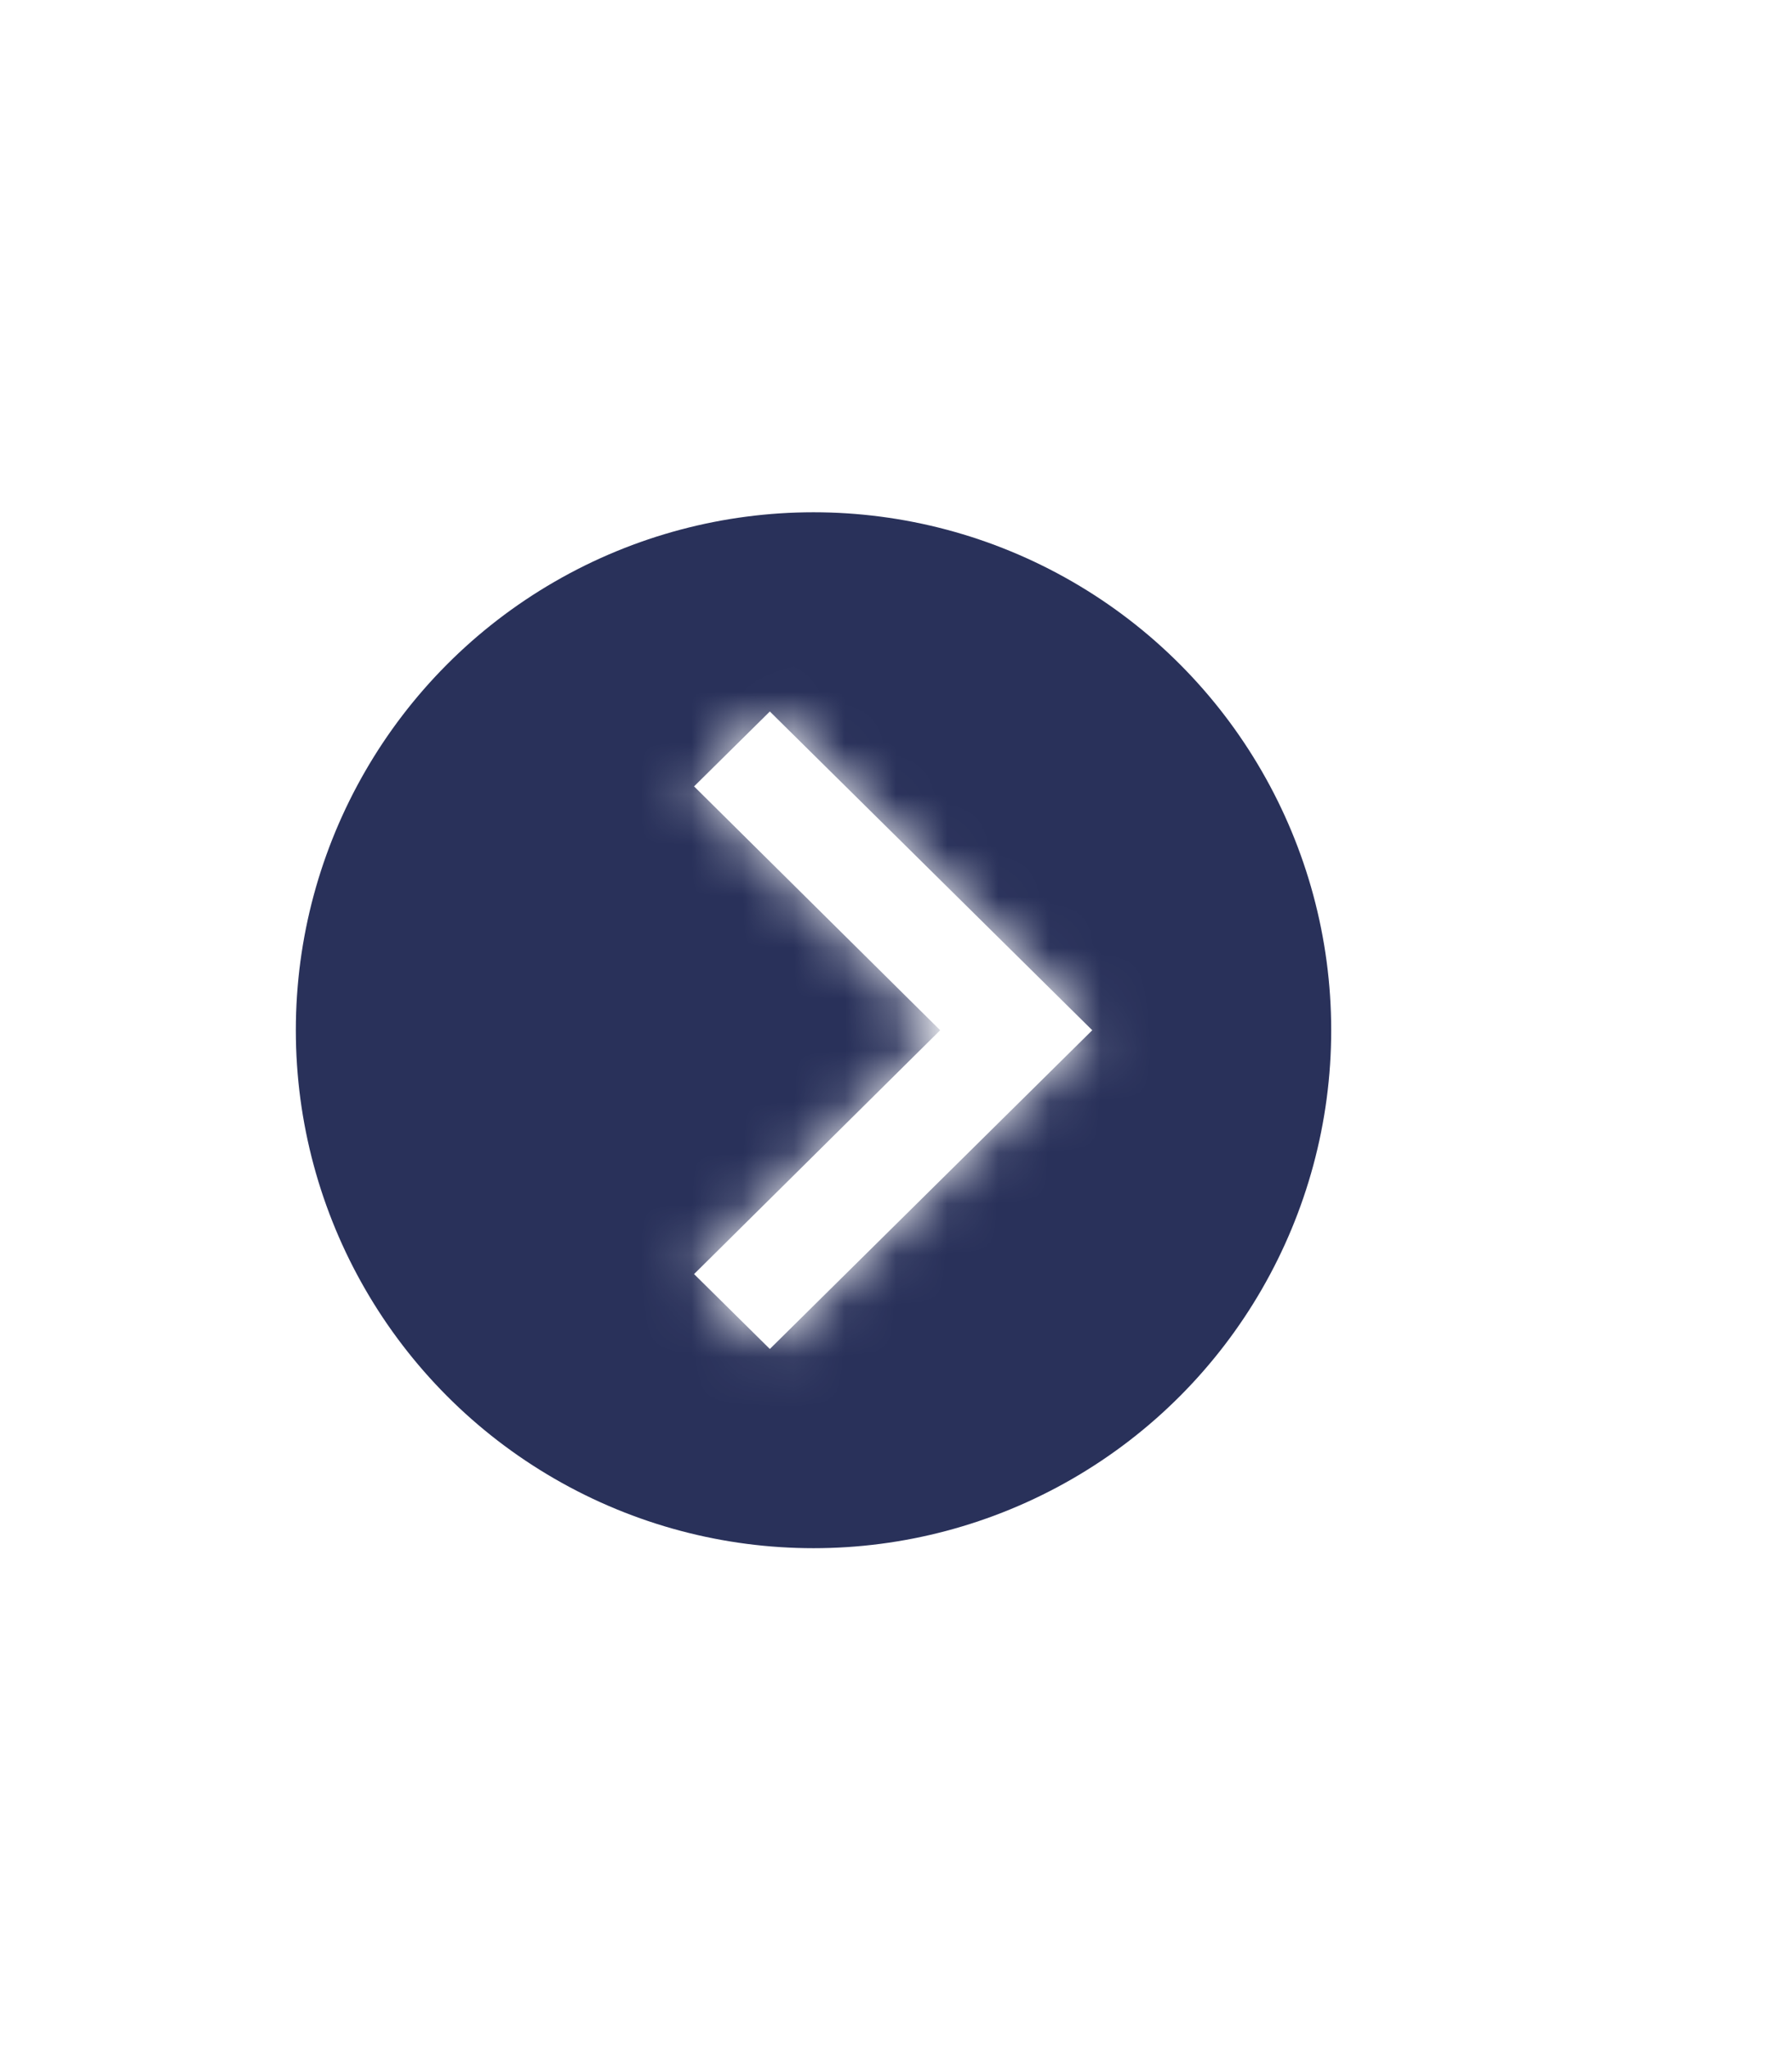 <svg width="35" height="40" viewBox="0 0 35 40" fill="none" xmlns="http://www.w3.org/2000/svg">
<circle cx="15.889" cy="20.111" r="10.111" fill="#29315A"/>
<g filter="url(#filter0_d_18_294)">
<mask id="path-2-inside-1_18_294" fill="white">
<path d="M13.556 24.871L18.363 20.111L13.556 15.351L15.036 13.889L21.333 20.111L15.036 26.333L13.556 24.871Z"/>
</mask>
<path d="M13.556 24.871L18.363 20.111L13.556 15.351L15.036 13.889L21.333 20.111L15.036 26.333L13.556 24.871Z" fill="white"/>
<path d="M13.556 24.871L11.445 22.739L9.289 24.873L11.447 27.005L13.556 24.871ZM18.363 20.111L20.474 22.243L22.627 20.111L20.474 17.979L18.363 20.111ZM13.556 15.351L11.447 13.217L9.289 15.349L11.445 17.483L13.556 15.351ZM15.036 13.889L17.144 11.755L15.036 9.672L12.927 11.755L15.036 13.889ZM21.333 20.111L23.442 22.245L25.602 20.111L23.442 17.977L21.333 20.111ZM15.036 26.333L12.927 28.467L15.036 30.551L17.144 28.467L15.036 26.333ZM15.666 27.003L20.474 22.243L16.252 17.979L11.445 22.739L15.666 27.003ZM20.474 17.979L15.666 13.219L11.445 17.483L16.252 22.243L20.474 17.979ZM15.664 17.485L17.144 16.023L12.927 11.755L11.447 13.217L15.664 17.485ZM12.927 16.023L19.225 22.245L23.442 17.977L17.144 11.755L12.927 16.023ZM19.225 17.977L12.927 24.199L17.144 28.467L23.442 22.245L19.225 17.977ZM17.144 24.199L15.664 22.737L11.447 27.005L12.927 28.467L17.144 24.199Z" fill="white" mask="url(#path-2-inside-1_18_294)"/>
</g>
<defs>
<filter id="filter0_d_18_294" x="0.556" y="0.889" width="33.778" height="38.444" filterUnits="userSpaceOnUse" color-interpolation-filters="sRGB">
<feFlood flood-opacity="0" result="BackgroundImageFix"/>
<feColorMatrix in="SourceAlpha" type="matrix" values="0 0 0 0 0 0 0 0 0 0 0 0 0 0 0 0 0 0 127 0" result="hardAlpha"/>
<feOffset/>
<feGaussianBlur stdDeviation="6.5"/>
<feComposite in2="hardAlpha" operator="out"/>
<feColorMatrix type="matrix" values="0 0 0 0 0 0 0 0 0 0 0 0 0 0 0 0 0 0 0.25 0"/>
<feBlend mode="normal" in2="BackgroundImageFix" result="effect1_dropShadow_18_294"/>
<feBlend mode="normal" in="SourceGraphic" in2="effect1_dropShadow_18_294" result="shape"/>
</filter>
</defs>
</svg>
